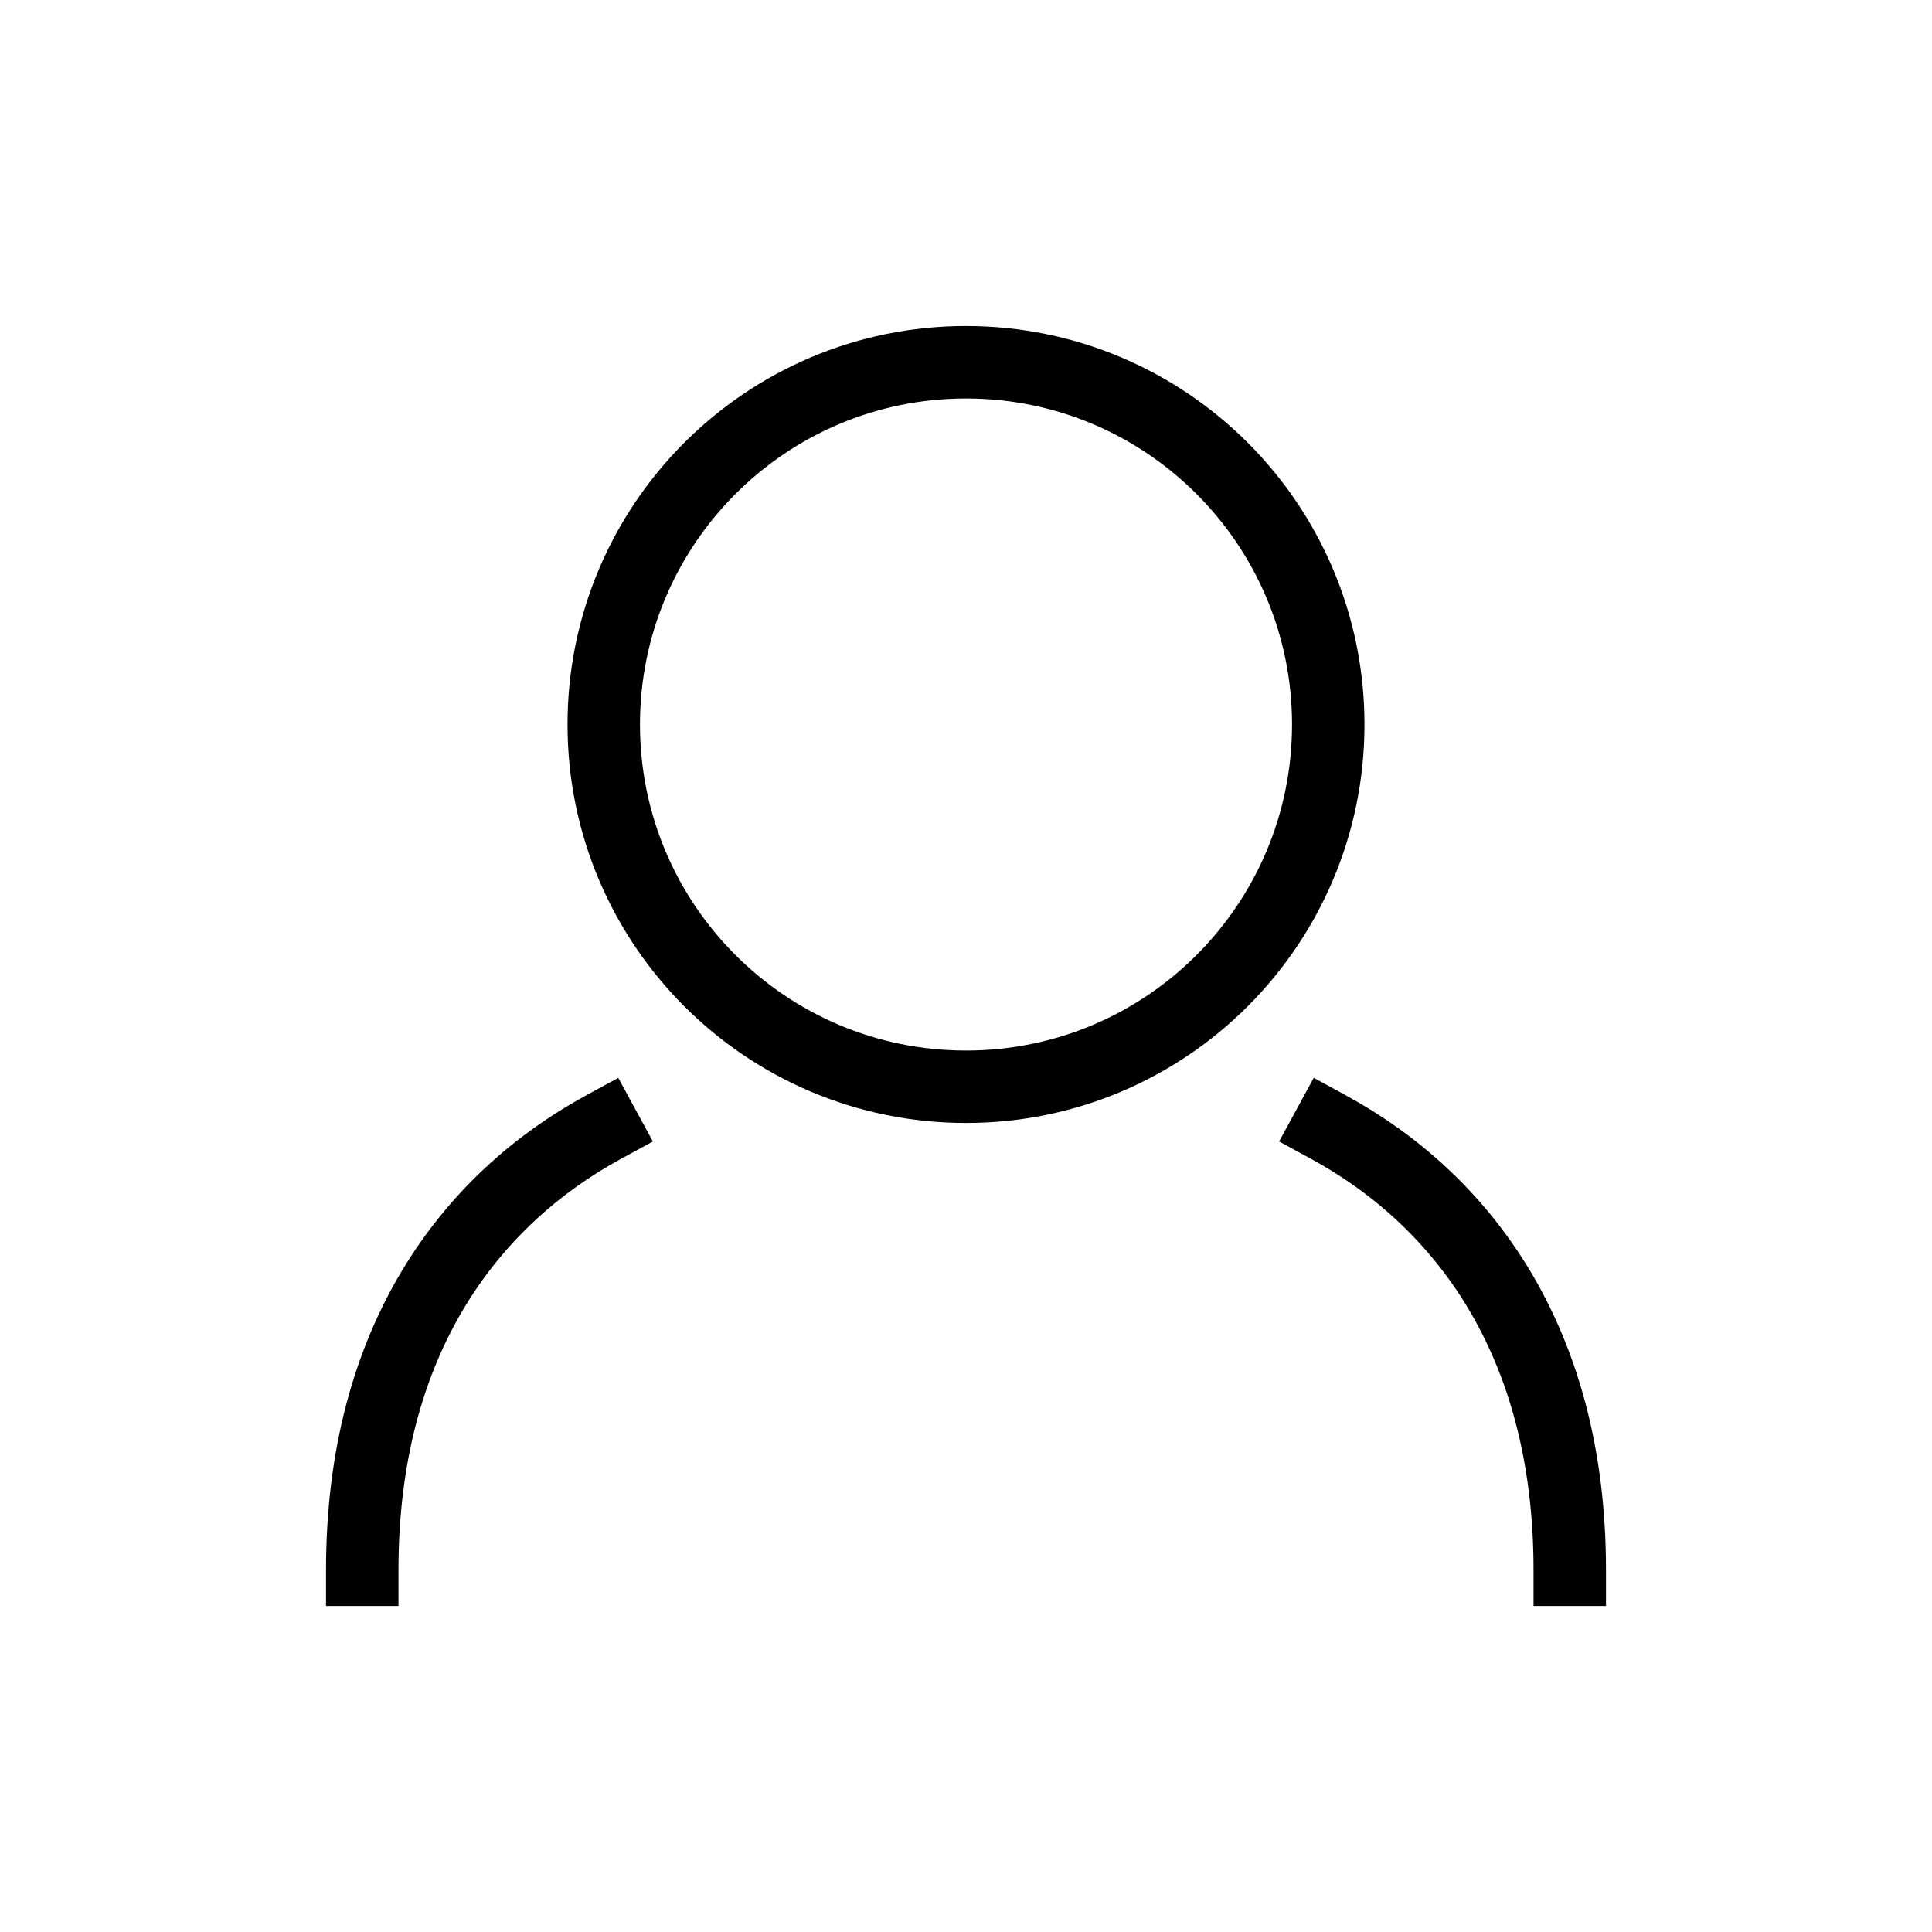 <svg width="40" height="40" viewBox="0 0 40 40" fill="none" xmlns="http://www.w3.org/2000/svg">
<path d="M20 22.5C24.142 22.5 27.5 19.142 27.5 15C27.5 10.858 24.142 7.5 20 7.5C15.858 7.5 12.5 10.858 12.5 15C12.5 19.142 15.858 22.5 20 22.5Z" stroke="black" stroke-width="1.5" stroke-linecap="square" stroke-linejoin="round"/>
<path d="M12.5 23.333C9.746 24.832 7.5 27.735 7.5 32.5" stroke="black" stroke-width="1.5" stroke-miterlimit="10" stroke-linecap="square"/>
<path d="M27.5 23.333C30.254 24.832 32.5 27.735 32.5 32.5" stroke="black" stroke-width="1.5" stroke-miterlimit="10" stroke-linecap="square"/>
</svg>
